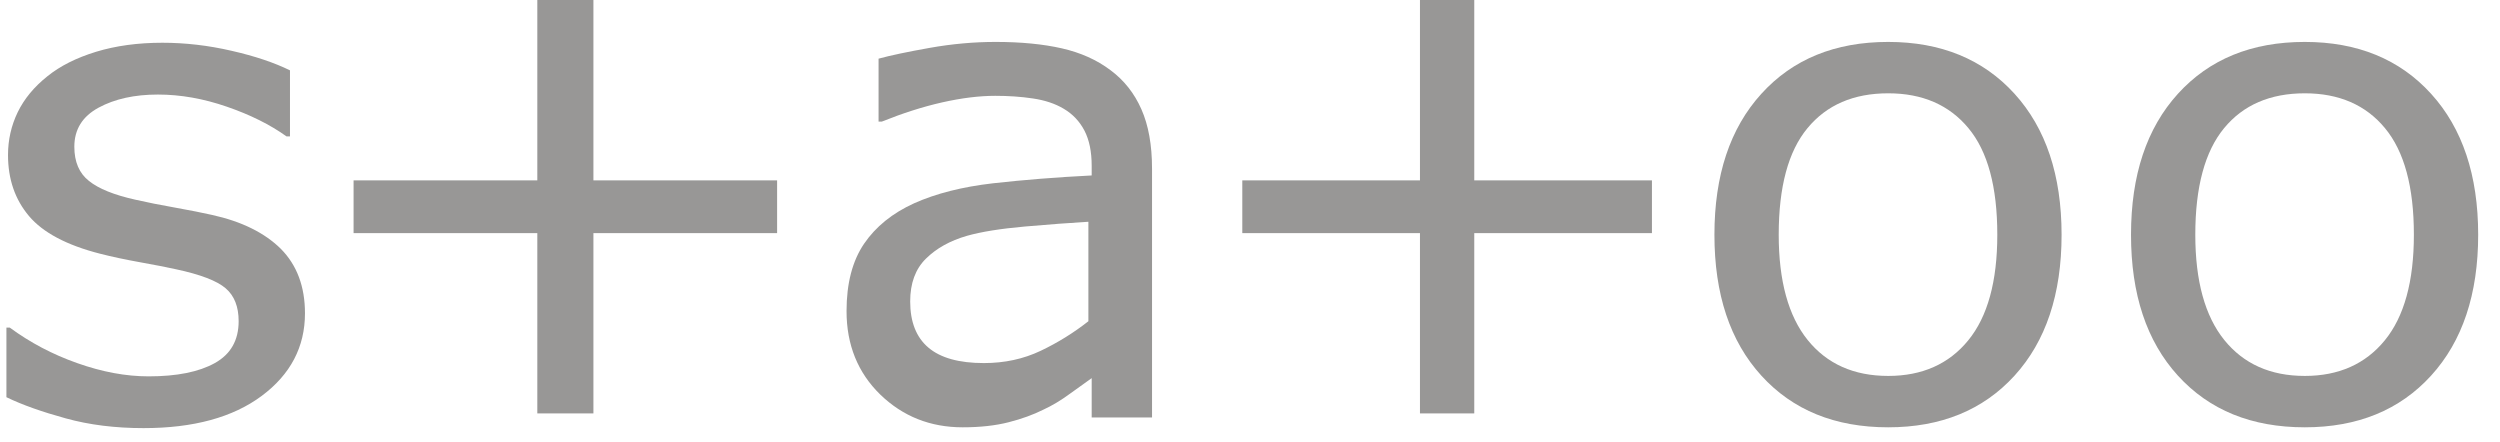 <svg width="300" height="53" viewBox="0 0 300 53" fill="none" xmlns="http://www.w3.org/2000/svg">
<path fill-rule="evenodd" clip-rule="evenodd" d="M36.597 37.597C36.597 41.625 34.864 44.932 31.405 47.508C27.945 50.084 23.219 51.374 17.226 51.374C13.832 51.374 10.719 50.988 7.893 50.205C5.061 49.427 2.682 48.591 0.77 47.664V39.315H1.177C3.603 41.101 6.309 42.535 9.279 43.578C12.255 44.633 15.105 45.163 17.835 45.163C21.217 45.163 23.864 44.633 25.77 43.573C27.682 42.512 28.638 40.836 28.638 38.537C28.638 36.802 28.118 35.483 27.079 34.596C26.045 33.702 24.049 32.936 21.104 32.308C20.01 32.066 18.582 31.789 16.825 31.473C15.063 31.156 13.456 30.816 12.015 30.447C8 29.421 5.156 27.912 3.477 25.924C1.798 23.93 0.962 21.499 0.962 18.6C0.962 16.78 1.35 15.068 2.127 13.461C2.91 11.853 4.093 10.424 5.682 9.157C7.212 7.918 9.165 6.938 11.531 6.212C13.898 5.492 16.551 5.129 19.478 5.129C22.215 5.129 24.987 5.446 27.796 6.097C30.604 6.736 32.934 7.526 34.798 8.442V16.37H34.386C32.42 14.959 30.03 13.772 27.222 12.804C24.408 11.83 21.653 11.346 18.953 11.346C16.138 11.346 13.766 11.87 11.83 12.919C9.888 13.973 8.92 15.529 8.92 17.609C8.92 19.424 9.506 20.796 10.683 21.718C11.83 22.64 13.683 23.394 16.252 23.965C17.668 24.287 19.257 24.604 21.02 24.915C22.777 25.232 24.247 25.52 25.418 25.785C28.997 26.569 31.751 27.935 33.693 29.853C35.629 31.801 36.597 34.382 36.597 37.597Z" fill="#989796"/>
<path fill-rule="evenodd" clip-rule="evenodd" d="M93.253 27.975H71.21V49.609H64.478V27.975H42.429V21.645H64.478V0H71.21V21.645H93.253V27.975Z" fill="#989796"/>
<path fill-rule="evenodd" clip-rule="evenodd" d="M130.607 38.548V26.612C128.445 26.741 125.908 26.926 122.982 27.183C120.06 27.441 117.744 27.816 116.039 28.297C114.003 28.885 112.358 29.803 111.104 31.046C109.849 32.283 109.222 33.996 109.222 36.174C109.222 38.62 109.948 40.479 111.406 41.711C112.859 42.948 115.081 43.569 118.069 43.569C120.555 43.569 122.822 43.076 124.88 42.097C126.943 41.117 128.846 39.93 130.607 38.548ZM138.244 50.094H131.002V45.377C130.36 45.83 129.486 46.456 128.393 47.248C127.3 48.051 126.24 48.683 125.215 49.153C124.003 49.761 122.611 50.267 121.039 50.668C119.472 51.07 117.629 51.277 115.521 51.277C111.633 51.277 108.347 49.968 105.642 47.357C102.943 44.734 101.585 41.388 101.585 37.336C101.585 34.002 102.289 31.305 103.692 29.244C105.096 27.19 107.091 25.577 109.694 24.395C112.32 23.218 115.471 22.421 119.151 21.996C122.831 21.583 126.781 21.267 131.002 21.055V19.901C131.002 18.202 130.715 16.796 130.135 15.677C129.554 14.564 128.726 13.686 127.644 13.049C126.618 12.435 125.384 12.027 123.947 11.815C122.504 11.597 120.999 11.499 119.433 11.499C117.528 11.499 115.409 11.757 113.064 12.285C110.726 12.813 108.313 13.588 105.817 14.592H105.428V7.04C106.848 6.65 108.894 6.219 111.571 5.743C114.242 5.267 116.885 5.031 119.483 5.031C122.521 5.031 125.164 5.29 127.413 5.8C129.667 6.311 131.617 7.183 133.262 8.423C134.885 9.628 136.12 11.189 136.965 13.106C137.816 15.023 138.244 17.399 138.244 20.234V50.094Z" fill="#989796"/>
<path fill-rule="evenodd" clip-rule="evenodd" d="M198.233 27.975H176.912V49.609H170.396V27.975H149.076V21.645H170.396V0H176.912V21.645H198.233V27.975Z" fill="#989796"/>
<path fill-rule="evenodd" clip-rule="evenodd" d="M239.676 28.166C239.676 22.432 238.533 18.168 236.213 15.38C233.905 12.591 230.686 11.197 226.588 11.197C222.423 11.197 219.199 12.591 216.896 15.38C214.588 18.168 213.446 22.432 213.446 28.166C213.446 33.713 214.606 37.931 216.92 40.8C219.228 43.664 222.453 45.111 226.588 45.111C230.663 45.111 233.875 43.681 236.189 40.841C238.515 38 239.676 33.771 239.676 28.166ZM247.39 28.171C247.39 35.305 245.506 40.947 241.743 45.08C237.974 49.213 232.909 51.277 226.584 51.277C220.201 51.277 215.13 49.213 211.367 45.08C207.598 40.947 205.731 35.305 205.731 28.171C205.731 21.037 207.598 15.395 211.367 11.251C215.13 7.106 220.201 5.031 226.584 5.031C232.909 5.031 237.974 7.106 241.743 11.251C245.506 15.395 247.39 21.037 247.39 28.171Z" fill="#989796"/>
<path fill-rule="evenodd" clip-rule="evenodd" d="M289.666 28.166C289.666 22.432 288.512 18.168 286.199 15.38C283.898 12.591 280.675 11.197 276.578 11.197C272.421 11.197 269.187 12.591 266.891 15.38C264.59 18.168 263.436 22.432 263.436 28.166C263.436 33.713 264.596 37.931 266.915 40.8C269.228 43.664 272.445 45.111 276.578 45.111C280.651 45.111 283.856 43.681 286.175 40.841C288.501 38 289.666 33.771 289.666 28.166ZM297.381 28.171C297.381 35.305 295.496 40.947 291.727 45.08C287.964 49.213 282.894 51.277 276.575 51.277C270.185 51.277 265.121 49.213 261.352 45.08C257.589 40.947 255.722 35.305 255.722 28.171C255.722 21.037 257.589 15.395 261.352 11.251C265.121 7.106 270.185 5.031 276.575 5.031C282.894 5.031 287.964 7.106 291.727 11.251C295.496 15.395 297.381 21.037 297.381 28.171Z" fill="#989796"/>
</svg>
